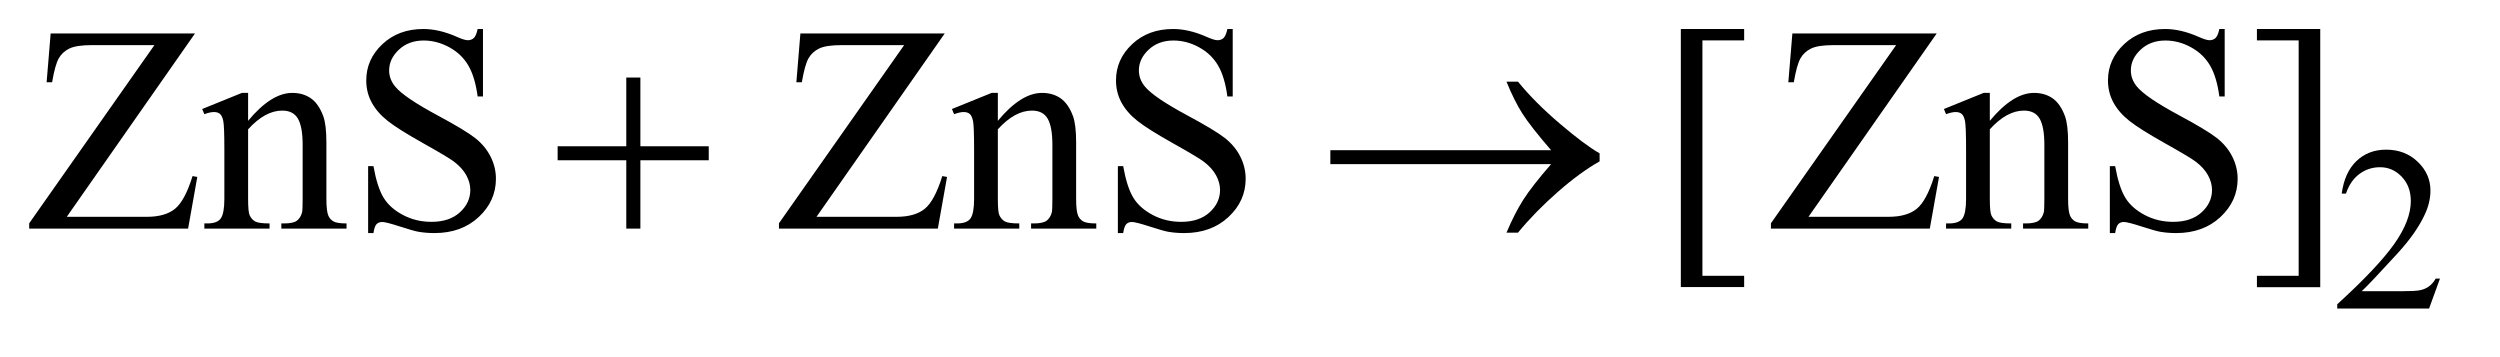 <?xml version="1.0" encoding="UTF-8"?>
<!DOCTYPE svg PUBLIC '-//W3C//DTD SVG 1.0//EN'
          'http://www.w3.org/TR/2001/REC-SVG-20010904/DTD/svg10.dtd'>
<svg stroke-dasharray="none" shape-rendering="auto" xmlns="http://www.w3.org/2000/svg" font-family="'Dialog'" text-rendering="auto" width="133" fill-opacity="1" color-interpolation="auto" color-rendering="auto" preserveAspectRatio="xMidYMid meet" font-size="12px" viewBox="0 0 133 19" fill="black" xmlns:xlink="http://www.w3.org/1999/xlink" stroke="black" image-rendering="auto" stroke-miterlimit="10" stroke-linecap="square" stroke-linejoin="miter" font-style="normal" stroke-width="1" height="19" stroke-dashoffset="0" font-weight="normal" stroke-opacity="1"
><!--Generated by the Batik Graphics2D SVG Generator--><defs id="genericDefs"
  /><g
  ><defs id="defs1"
    ><clipPath clipPathUnits="userSpaceOnUse" id="clipPath1"
      ><path d="M1.13 2.233 L85.303 2.233 L85.303 13.77 L1.13 13.77 L1.13 2.233 Z"
      /></clipPath
      ><clipPath clipPathUnits="userSpaceOnUse" id="clipPath2"
      ><path d="M36.114 71.332 L36.114 439.949 L2725.324 439.949 L2725.324 71.332 Z"
      /></clipPath
    ></defs
    ><g transform="scale(1.576,1.576) translate(-1.13,-2.233) matrix(0.031,0,0,0.031,0,0)"
    ><path d="M2693.375 375.375 L2681.5 408 L2581.5 408 L2581.5 403.375 Q2625.625 363.125 2643.625 337.625 Q2661.625 312.125 2661.625 291 Q2661.625 274.875 2651.75 264.5 Q2641.875 254.125 2628.125 254.125 Q2615.625 254.125 2605.688 261.438 Q2595.75 268.75 2591 282.875 L2586.375 282.875 Q2589.5 259.75 2602.438 247.375 Q2615.375 235 2634.75 235 Q2655.375 235 2669.188 248.25 Q2683 261.5 2683 279.5 Q2683 292.375 2677 305.25 Q2667.75 325.5 2647 348.125 Q2615.875 382.125 2608.125 389.125 L2652.375 389.125 Q2665.875 389.125 2671.312 388.125 Q2676.75 387.125 2681.125 384.062 Q2685.5 381 2688.75 375.375 L2693.375 375.375 Z" stroke="none" clip-path="url(#clipPath2)"
    /></g
    ><g transform="matrix(0.049,0,0,0.049,-1.781,-3.518)"
    ><path d="M248.062 108.125 L108.844 307.188 L195.719 307.188 Q215.719 307.188 226.422 298.438 Q237.125 289.688 245.406 262.969 L250.562 263.906 L240.562 320 L68.062 320 L68.062 314.219 L204 120.781 L136.188 120.781 Q119.312 120.781 111.734 124.453 Q104.156 128.125 100.172 135.078 Q96.188 142.031 92.906 161.094 L86.969 161.094 L91.344 108.125 L248.062 108.125 ZM305.719 202.969 Q330.875 172.656 353.688 172.656 Q365.406 172.656 373.844 178.516 Q382.281 184.375 387.281 197.812 Q390.719 207.188 390.719 226.562 L390.719 287.656 Q390.719 301.25 392.906 306.094 Q394.625 310 398.453 312.188 Q402.281 314.375 412.594 314.375 L412.594 320 L341.812 320 L341.812 314.375 L344.781 314.375 Q354.781 314.375 358.766 311.328 Q362.75 308.281 364.312 302.344 Q364.938 300 364.938 287.656 L364.938 229.062 Q364.938 209.531 359.859 200.703 Q354.781 191.875 342.75 191.875 Q324.156 191.875 305.719 212.188 L305.719 287.656 Q305.719 302.188 307.438 305.625 Q309.625 310.156 313.453 312.266 Q317.281 314.375 329 314.375 L329 320 L258.219 320 L258.219 314.375 L261.344 314.375 Q272.281 314.375 276.109 308.828 Q279.938 303.281 279.938 287.656 L279.938 234.531 Q279.938 208.75 278.766 203.125 Q277.594 197.5 275.172 195.469 Q272.75 193.438 268.688 193.438 Q264.312 193.438 258.219 195.781 L255.875 190.156 L299 172.656 L305.719 172.656 L305.719 202.969 ZM560.719 103.281 L560.719 176.562 L554.938 176.562 Q552.125 155.469 544.859 142.969 Q537.594 130.469 524.156 123.125 Q510.719 115.781 496.344 115.781 Q480.094 115.781 469.469 125.703 Q458.844 135.625 458.844 148.281 Q458.844 157.969 465.562 165.938 Q475.25 177.656 511.656 197.188 Q541.344 213.125 552.203 221.641 Q563.062 230.156 568.922 241.719 Q574.781 253.281 574.781 265.938 Q574.781 290 556.109 307.422 Q537.438 324.844 508.062 324.844 Q498.844 324.844 490.719 323.438 Q485.875 322.656 470.641 317.734 Q455.406 312.812 451.344 312.812 Q447.438 312.812 445.172 315.156 Q442.906 317.5 441.812 324.844 L436.031 324.844 L436.031 252.188 L441.812 252.188 Q445.875 275 452.75 286.328 Q459.625 297.656 473.766 305.156 Q487.906 312.656 504.781 312.656 Q524.312 312.656 535.641 302.344 Q546.969 292.031 546.969 277.969 Q546.969 270.156 542.672 262.188 Q538.375 254.219 529.312 247.344 Q523.219 242.656 496.031 227.422 Q468.844 212.188 457.359 203.125 Q445.875 194.062 439.938 183.125 Q434 172.188 434 159.062 Q434 136.25 451.5 119.766 Q469 103.281 496.031 103.281 Q512.906 103.281 531.812 111.562 Q540.562 115.469 544.156 115.469 Q548.219 115.469 550.797 113.047 Q553.375 110.625 554.938 103.281 L560.719 103.281 ZM1062.062 108.125 L922.844 307.188 L1009.719 307.188 Q1029.719 307.188 1040.422 298.438 Q1051.125 289.688 1059.406 262.969 L1064.562 263.906 L1054.562 320 L882.062 320 L882.062 314.219 L1018 120.781 L950.188 120.781 Q933.312 120.781 925.734 124.453 Q918.156 128.125 914.172 135.078 Q910.188 142.031 906.906 161.094 L900.969 161.094 L905.344 108.125 L1062.062 108.125 ZM1119.719 202.969 Q1144.875 172.656 1167.688 172.656 Q1179.406 172.656 1187.844 178.516 Q1196.281 184.375 1201.281 197.812 Q1204.719 207.188 1204.719 226.562 L1204.719 287.656 Q1204.719 301.25 1206.906 306.094 Q1208.625 310 1212.453 312.188 Q1216.281 314.375 1226.594 314.375 L1226.594 320 L1155.812 320 L1155.812 314.375 L1158.781 314.375 Q1168.781 314.375 1172.766 311.328 Q1176.75 308.281 1178.312 302.344 Q1178.938 300 1178.938 287.656 L1178.938 229.062 Q1178.938 209.531 1173.859 200.703 Q1168.781 191.875 1156.75 191.875 Q1138.156 191.875 1119.719 212.188 L1119.719 287.656 Q1119.719 302.188 1121.438 305.625 Q1123.625 310.156 1127.453 312.266 Q1131.281 314.375 1143 314.375 L1143 320 L1072.219 320 L1072.219 314.375 L1075.344 314.375 Q1086.281 314.375 1090.109 308.828 Q1093.938 303.281 1093.938 287.656 L1093.938 234.531 Q1093.938 208.75 1092.766 203.125 Q1091.594 197.5 1089.172 195.469 Q1086.75 193.438 1082.688 193.438 Q1078.312 193.438 1072.219 195.781 L1069.875 190.156 L1113 172.656 L1119.719 172.656 L1119.719 202.969 ZM1374.719 103.281 L1374.719 176.562 L1368.938 176.562 Q1366.125 155.469 1358.859 142.969 Q1351.594 130.469 1338.156 123.125 Q1324.719 115.781 1310.344 115.781 Q1294.094 115.781 1283.469 125.703 Q1272.844 135.625 1272.844 148.281 Q1272.844 157.969 1279.562 165.938 Q1289.25 177.656 1325.656 197.188 Q1355.344 213.125 1366.203 221.641 Q1377.062 230.156 1382.922 241.719 Q1388.781 253.281 1388.781 265.938 Q1388.781 290 1370.109 307.422 Q1351.438 324.844 1322.062 324.844 Q1312.844 324.844 1304.719 323.438 Q1299.875 322.656 1284.641 317.734 Q1269.406 312.812 1265.344 312.812 Q1261.438 312.812 1259.172 315.156 Q1256.906 317.5 1255.812 324.844 L1250.031 324.844 L1250.031 252.188 L1255.812 252.188 Q1259.875 275 1266.75 286.328 Q1273.625 297.656 1287.766 305.156 Q1301.906 312.656 1318.781 312.656 Q1338.312 312.656 1349.641 302.344 Q1360.969 292.031 1360.969 277.969 Q1360.969 270.156 1356.672 262.188 Q1352.375 254.219 1343.312 247.344 Q1337.219 242.656 1310.031 227.422 Q1282.844 212.188 1271.359 203.125 Q1259.875 194.062 1253.938 183.125 Q1248 172.188 1248 159.062 Q1248 136.25 1265.5 119.766 Q1283 103.281 1310.031 103.281 Q1326.906 103.281 1345.812 111.562 Q1354.562 115.469 1358.156 115.469 Q1362.219 115.469 1364.797 113.047 Q1367.375 110.625 1368.938 103.281 L1374.719 103.281 ZM1930 383.438 L1861.25 383.438 L1861.25 103.281 L1930 103.281 L1930 115.625 L1884.688 115.625 L1884.688 371.25 L1930 371.25 L1930 383.438 ZM2139.062 108.125 L1999.844 307.188 L2086.719 307.188 Q2106.719 307.188 2117.422 298.438 Q2128.125 289.688 2136.406 262.969 L2141.562 263.906 L2131.562 320 L1959.062 320 L1959.062 314.219 L2095 120.781 L2027.188 120.781 Q2010.312 120.781 2002.734 124.453 Q1995.156 128.125 1991.172 135.078 Q1987.188 142.031 1983.906 161.094 L1977.969 161.094 L1982.344 108.125 L2139.062 108.125 ZM2196.719 202.969 Q2221.875 172.656 2244.688 172.656 Q2256.406 172.656 2264.844 178.516 Q2273.281 184.375 2278.281 197.812 Q2281.719 207.188 2281.719 226.562 L2281.719 287.656 Q2281.719 301.25 2283.906 306.094 Q2285.625 310 2289.453 312.188 Q2293.281 314.375 2303.594 314.375 L2303.594 320 L2232.812 320 L2232.812 314.375 L2235.781 314.375 Q2245.781 314.375 2249.766 311.328 Q2253.75 308.281 2255.312 302.344 Q2255.938 300 2255.938 287.656 L2255.938 229.062 Q2255.938 209.531 2250.859 200.703 Q2245.781 191.875 2233.75 191.875 Q2215.156 191.875 2196.719 212.188 L2196.719 287.656 Q2196.719 302.188 2198.438 305.625 Q2200.625 310.156 2204.453 312.266 Q2208.281 314.375 2220 314.375 L2220 320 L2149.219 320 L2149.219 314.375 L2152.344 314.375 Q2163.281 314.375 2167.109 308.828 Q2170.938 303.281 2170.938 287.656 L2170.938 234.531 Q2170.938 208.75 2169.766 203.125 Q2168.594 197.5 2166.172 195.469 Q2163.75 193.438 2159.688 193.438 Q2155.312 193.438 2149.219 195.781 L2146.875 190.156 L2190 172.656 L2196.719 172.656 L2196.719 202.969 ZM2451.719 103.281 L2451.719 176.562 L2445.938 176.562 Q2443.125 155.469 2435.859 142.969 Q2428.594 130.469 2415.156 123.125 Q2401.719 115.781 2387.344 115.781 Q2371.094 115.781 2360.469 125.703 Q2349.844 135.625 2349.844 148.281 Q2349.844 157.969 2356.562 165.938 Q2366.25 177.656 2402.656 197.188 Q2432.344 213.125 2443.203 221.641 Q2454.062 230.156 2459.922 241.719 Q2465.781 253.281 2465.781 265.938 Q2465.781 290 2447.109 307.422 Q2428.438 324.844 2399.062 324.844 Q2389.844 324.844 2381.719 323.438 Q2376.875 322.656 2361.641 317.734 Q2346.406 312.812 2342.344 312.812 Q2338.438 312.812 2336.172 315.156 Q2333.906 317.5 2332.812 324.844 L2327.031 324.844 L2327.031 252.188 L2332.812 252.188 Q2336.875 275 2343.75 286.328 Q2350.625 297.656 2364.766 305.156 Q2378.906 312.656 2395.781 312.656 Q2415.312 312.656 2426.641 302.344 Q2437.969 292.031 2437.969 277.969 Q2437.969 270.156 2433.672 262.188 Q2429.375 254.219 2420.312 247.344 Q2414.219 242.656 2387.031 227.422 Q2359.844 212.188 2348.359 203.125 Q2336.875 194.062 2330.938 183.125 Q2325 172.188 2325 159.062 Q2325 136.25 2342.5 119.766 Q2360 103.281 2387.031 103.281 Q2403.906 103.281 2422.812 111.562 Q2431.562 115.469 2435.156 115.469 Q2439.219 115.469 2441.797 113.047 Q2444.375 110.625 2445.938 103.281 L2451.719 103.281 ZM2486.719 103.281 L2555.469 103.281 L2555.469 383.594 L2486.719 383.594 L2486.719 371.25 L2532.031 371.25 L2532.031 115.625 L2486.719 115.625 L2486.719 103.281 Z" stroke="none" clip-path="url(#clipPath2)"
    /></g
    ><g transform="matrix(0.049,0,0,0.049,-1.781,-3.518)"
    ><path d="M716.312 155.938 L731.625 155.938 L731.625 230.625 L805.844 230.625 L805.844 245.781 L731.625 245.781 L731.625 320 L716.312 320 L716.312 245.781 L641.781 245.781 L641.781 230.625 L716.312 230.625 L716.312 155.938 ZM1720.406 250 L1480.719 250 L1480.719 234.844 L1720.406 234.844 Q1698.219 209.219 1689.312 195.234 Q1680.406 181.25 1671.969 160.469 L1684.469 160.469 Q1702.75 182.969 1729.938 206.094 Q1757.125 229.219 1773.062 238.281 L1773.062 247.031 Q1752.281 258.594 1727.672 280.156 Q1703.062 301.719 1684.469 324.375 L1671.969 324.375 Q1680.875 303.281 1690.25 288.594 Q1699.625 273.906 1720.406 250 Z" stroke="none" clip-path="url(#clipPath2)"
    /></g
  ></g
></svg
>
